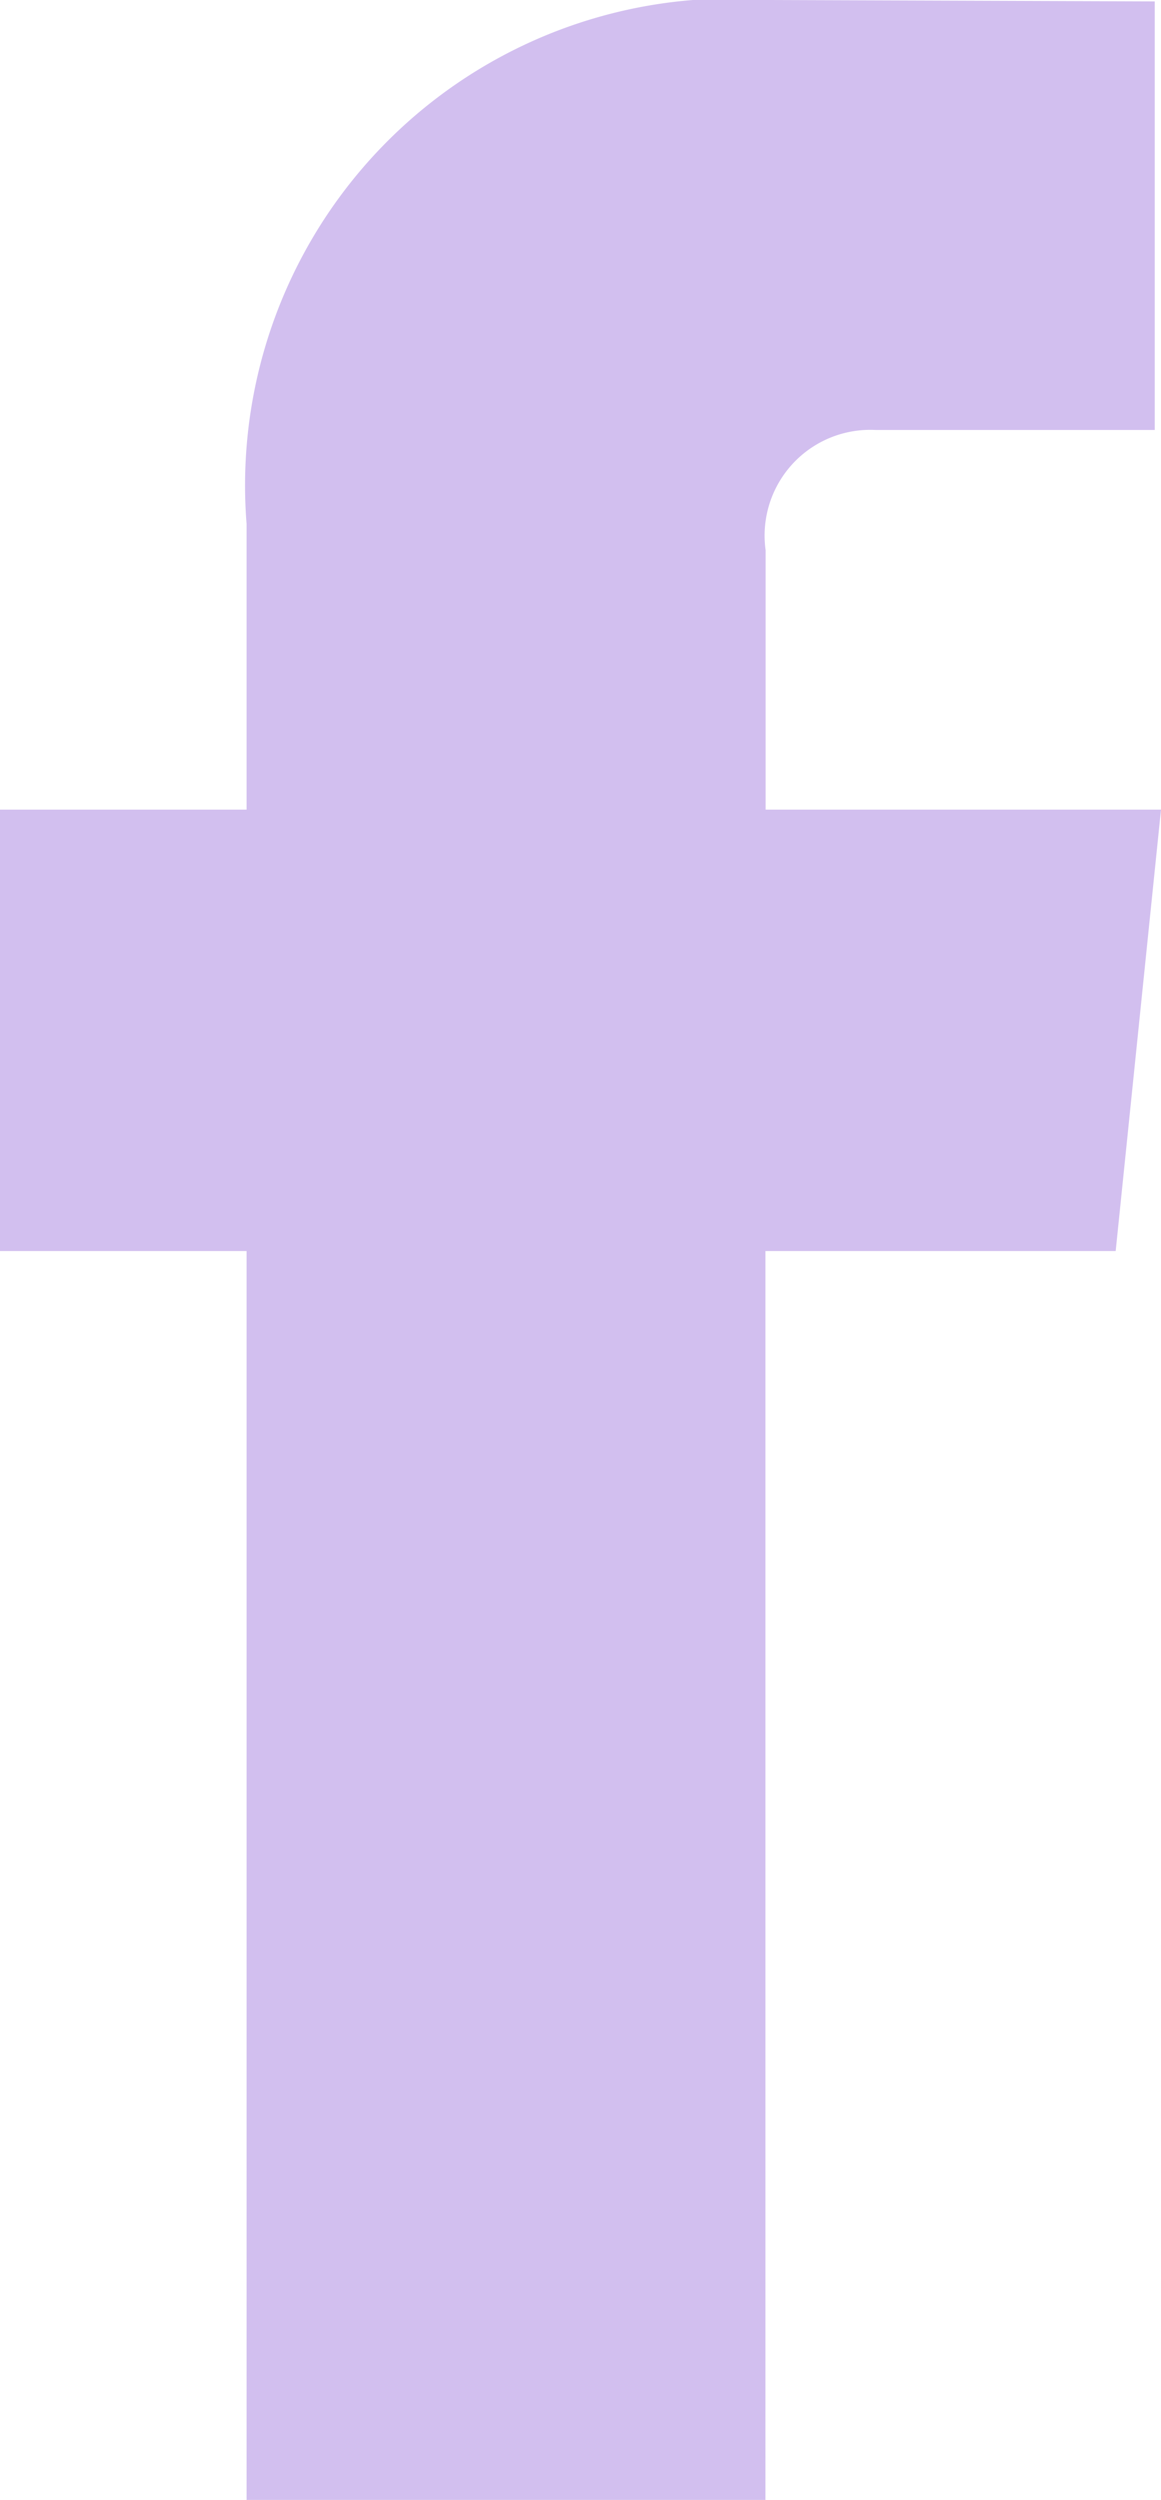 <svg xmlns="http://www.w3.org/2000/svg" width="6.507" height="14" viewBox="0 0 6.507 14">
  <g id="facebook_icon" transform="translate(-9 -5)">
    <path id="Mask" d="M6.253,7.006H4.29V14H1.382V7.006H0V4.534H1.382v-1.6A2.727,2.727,0,0,1,4.317,0L6.472.008v2.4H4.908a.592.592,0,0,0-.617.673V4.534H6.507Z" transform="translate(9 5)" fill="#d2bfef"/>
  </g>
</svg>
